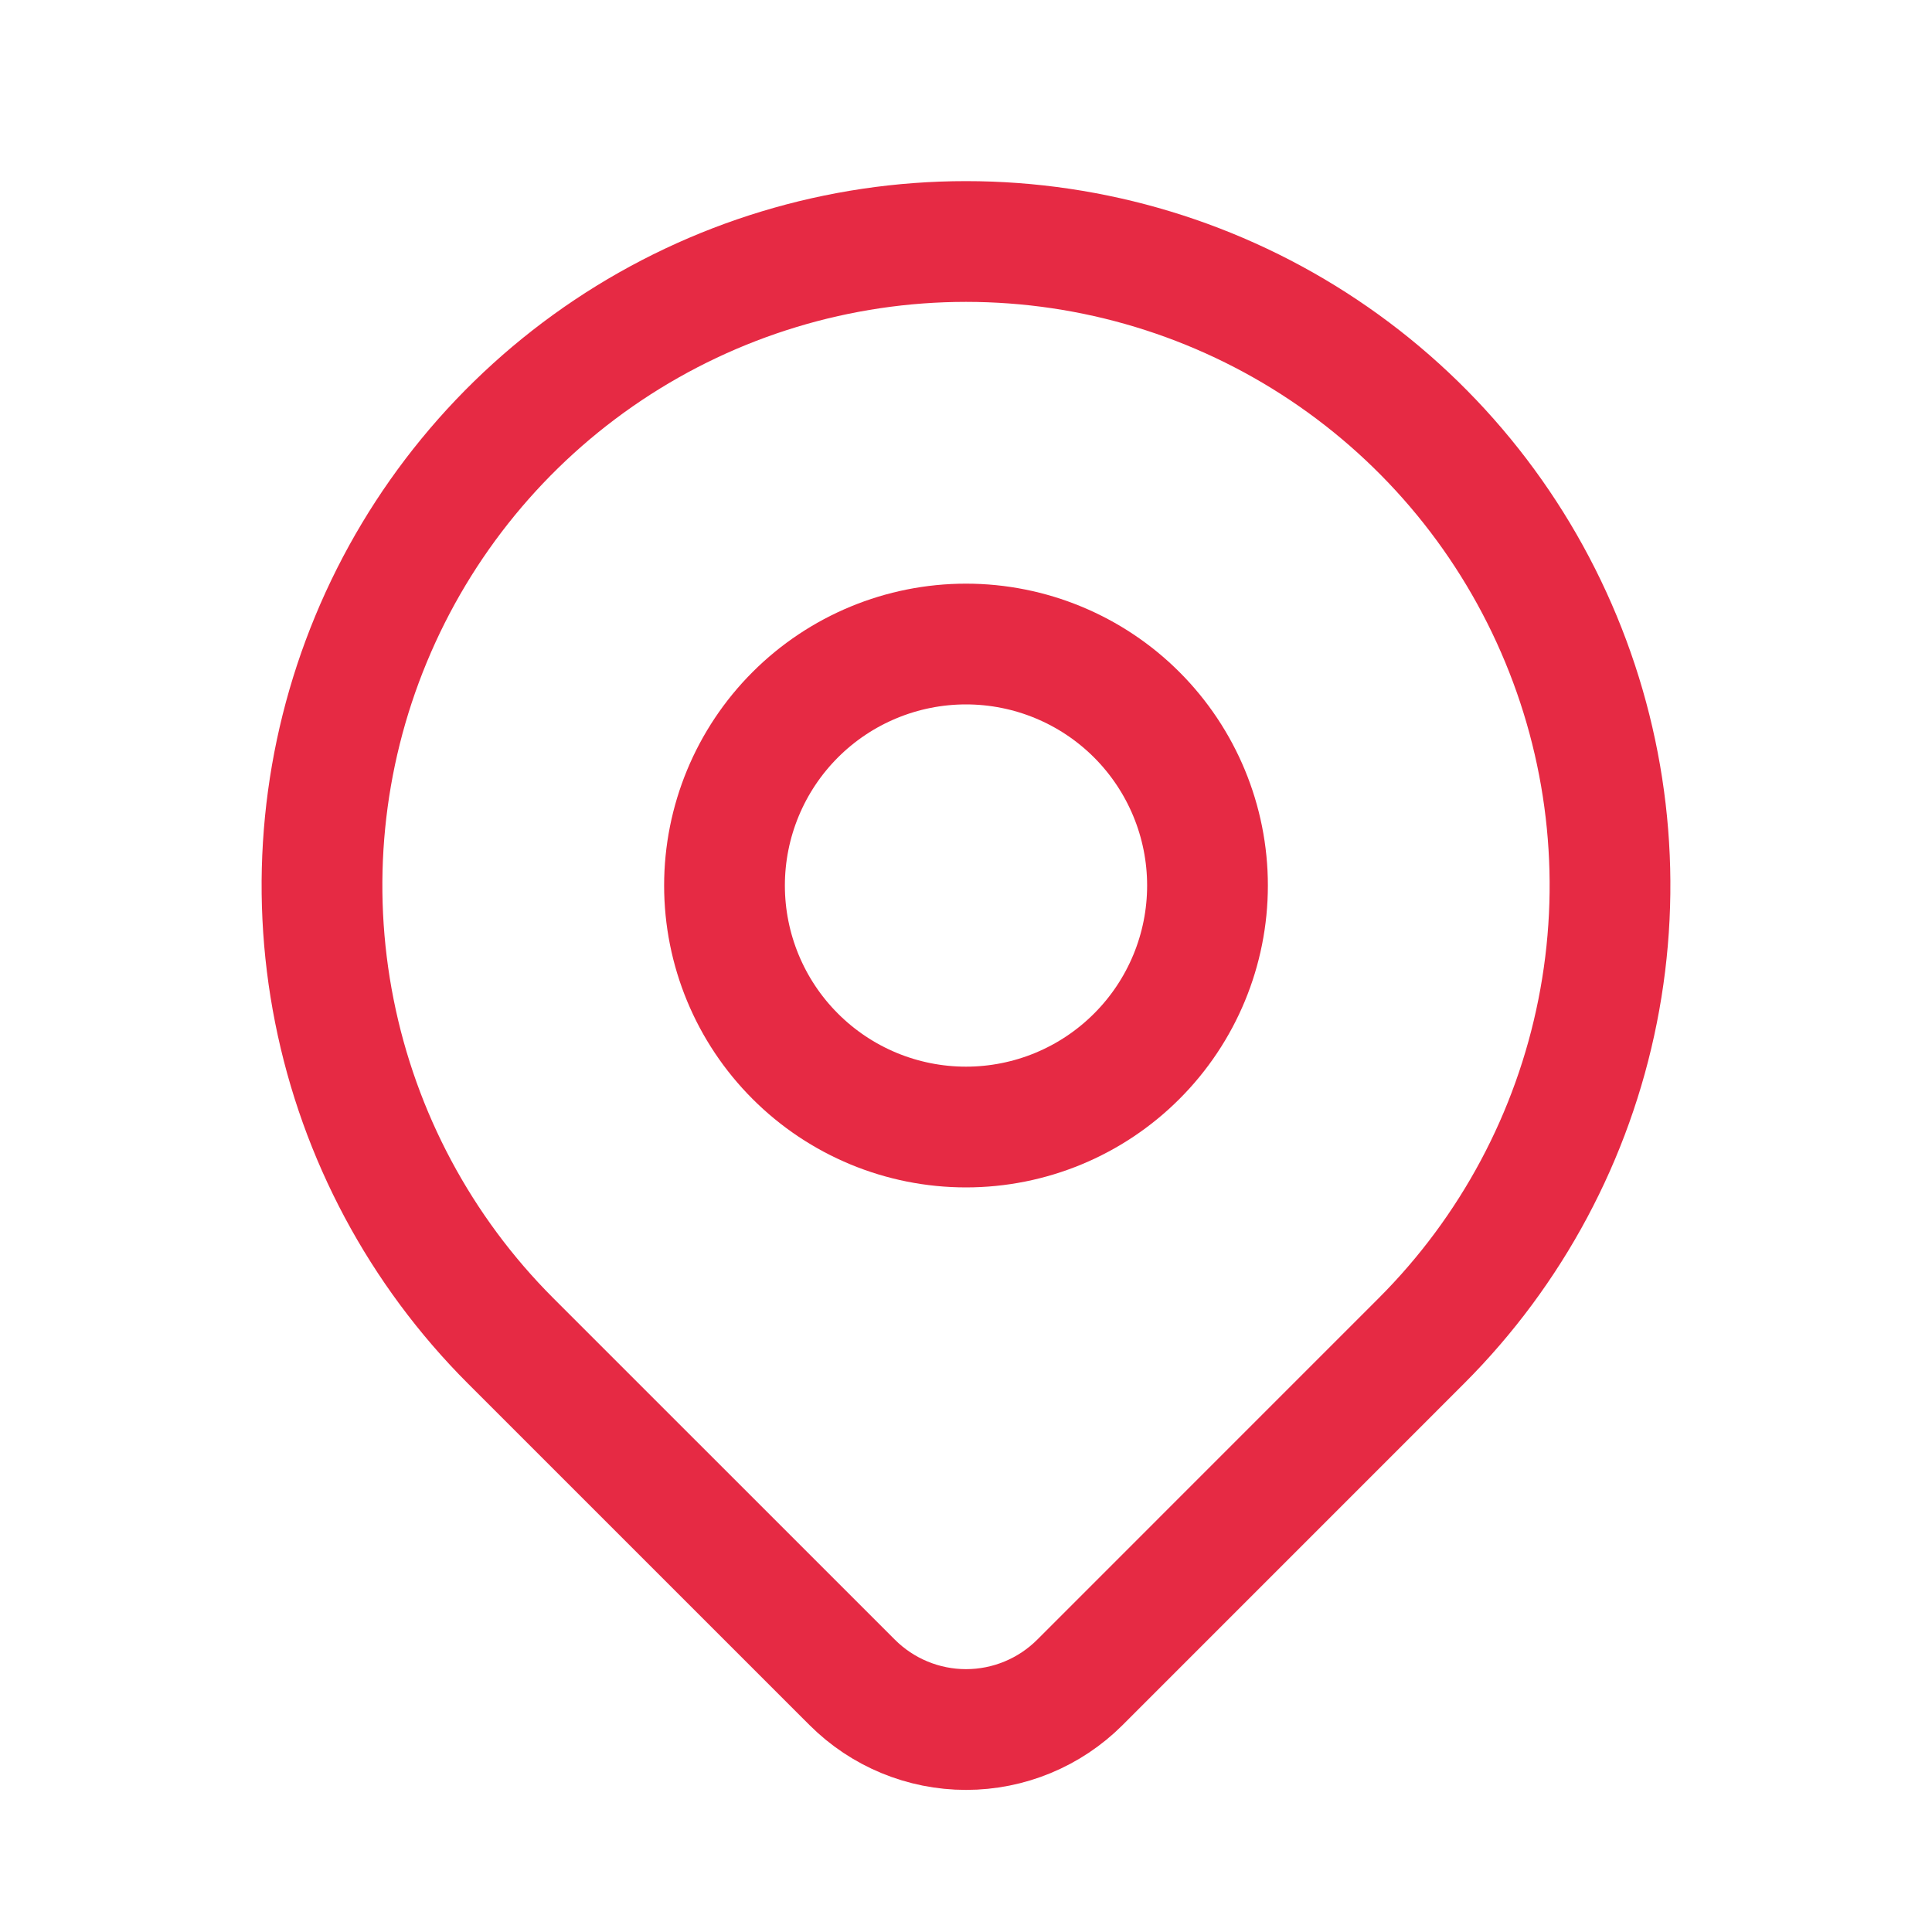 <svg width="40" height="40" viewBox="0 0 40 40" fill="none" xmlns="http://www.w3.org/2000/svg">
<path d="M15 18.334C15 19.66 15.527 20.932 16.465 21.869C17.402 22.807 18.674 23.334 20 23.334C21.326 23.334 22.598 22.807 23.535 21.869C24.473 20.932 25 19.66 25 18.334C25 17.008 24.473 15.736 23.535 14.798C22.598 13.861 21.326 13.334 20 13.334C18.674 13.334 17.402 13.861 16.465 14.798C15.527 15.736 15 17.008 15 18.334Z" stroke="#E62A44" stroke-width="2.5" stroke-linecap="round" stroke-linejoin="round"/>
<path d="M29.428 27.761L22.357 34.833C21.732 35.457 20.884 35.808 20.001 35.808C19.117 35.808 18.27 35.457 17.645 34.833L10.572 27.761C8.707 25.896 7.437 23.521 6.923 20.934C6.408 18.348 6.672 15.667 7.682 13.231C8.691 10.794 10.4 8.712 12.592 7.247C14.785 5.782 17.363 5 20 5C22.637 5 25.215 5.782 27.407 7.247C29.6 8.712 31.309 10.794 32.318 13.231C33.328 15.667 33.592 18.348 33.077 20.934C32.563 23.521 31.293 25.896 29.428 27.761Z" stroke="#E62A44" stroke-width="2.5" stroke-linecap="round" stroke-linejoin="round"/>
</svg>
